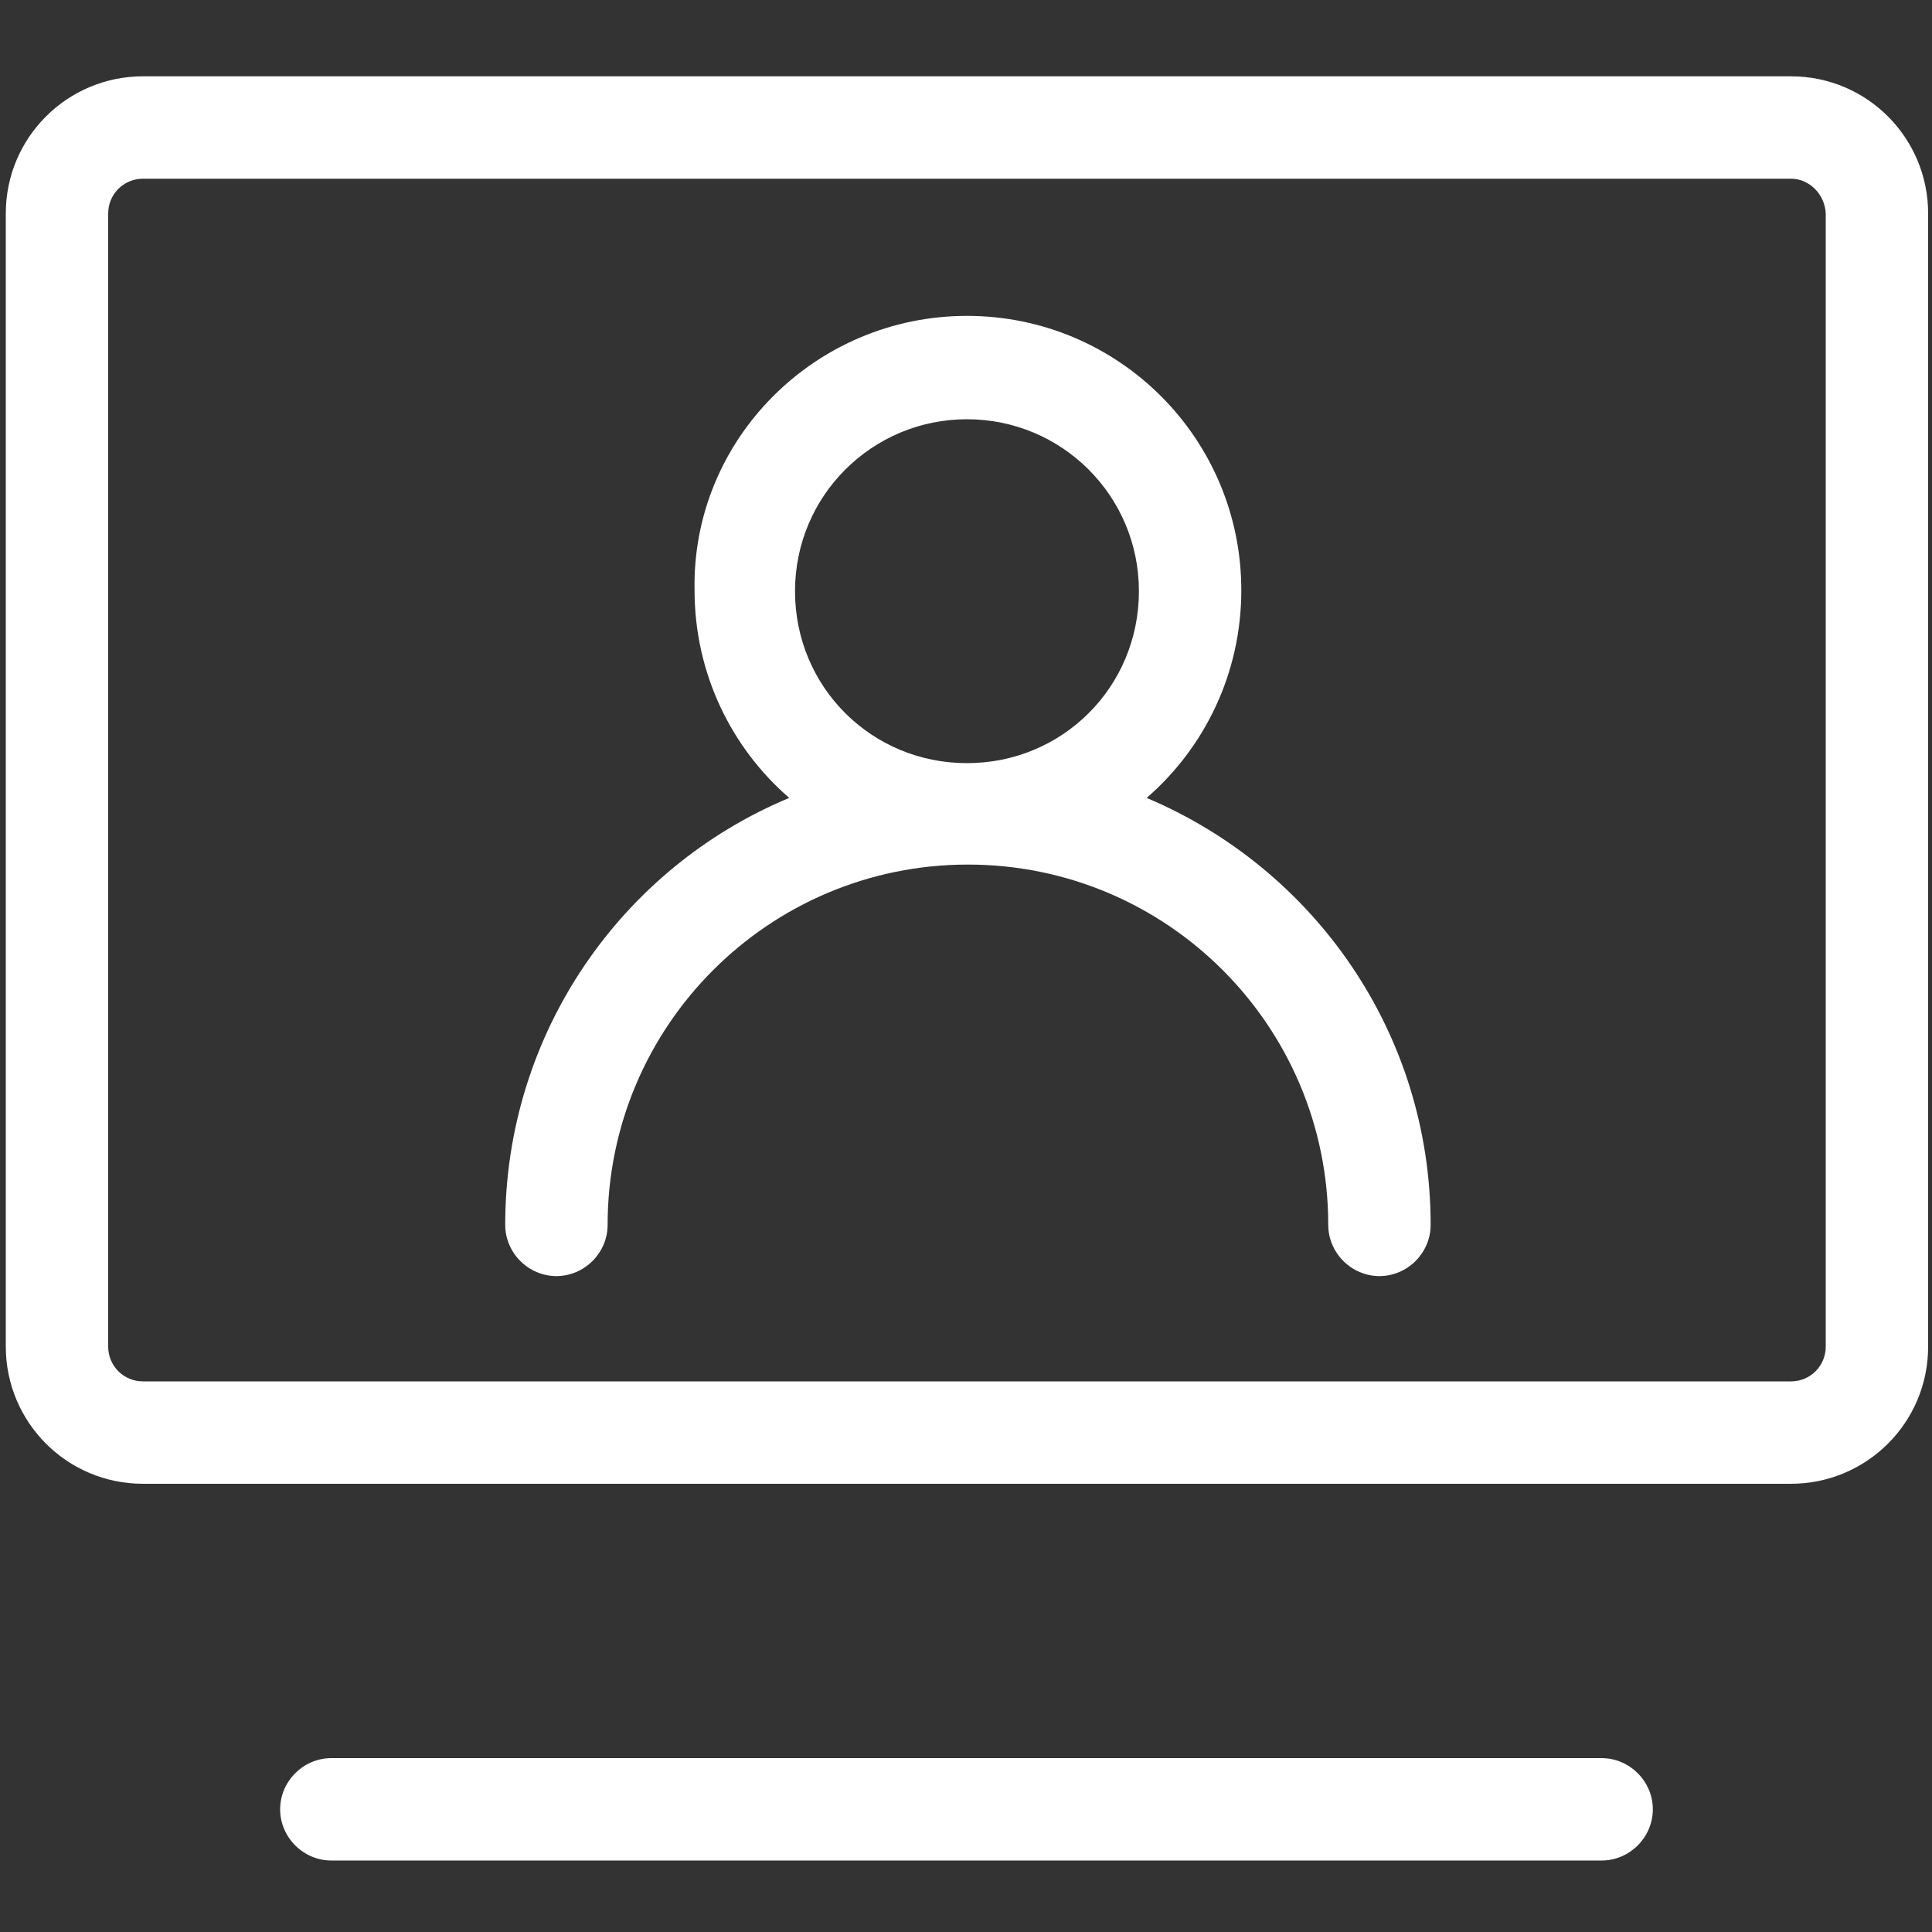 <?xml version="1.0" encoding="utf-8"?>
<!-- Generator: Adobe Illustrator 25.0.0, SVG Export Plug-In . SVG Version: 6.00 Build 0)  -->
<svg version="1.1" id="图层_1" xmlns="http://www.w3.org/2000/svg" xmlns:xlink="http://www.w3.org/1999/xlink" x="0px" y="0px"
	 viewBox="0 0 200 200" style="enable-background:new 0 0 200 200;" xml:space="preserve">
<rect x="0" y="0" width="200" height="200" fill="#333333" stroke="none"/>
<style type="text/css">
	.st0{fill:#FFFFFF;}
</style>
<path class="st0" d="M165.8,182c2.9,0,5.3,2.4,5.3,5.3c0,2.9-2.4,5.3-5.3,5.3H34.3c-2.9,0-5.3-2.4-5.3-5.3c0-2.9,2.4-5.3,5.3-5.3
	H165.8z M185.4,7.9c7.9,0,14.2,6.4,14.2,14.2v117.3c0,7.9-6.4,14.2-14.2,14.2H14.8c-7.9,0-14.2-6.4-14.2-14.2V22.1
	C0.6,14.2,7,7.9,14.8,7.9C14.8,7.9,185.4,7.9,185.4,7.9z M185.4,18.5H14.8c-2,0-3.6,1.6-3.6,3.6v117.3c0,2,1.6,3.6,3.6,3.6h170.6
	c2,0,3.6-1.6,3.6-3.6V22.1C188.9,20.1,187.3,18.5,185.4,18.5z M100.1,32.7c15.7,0,28.4,12.7,28.4,28.4c0,8.6-3.8,16.3-9.8,21.5
	c17.3,7.3,29.4,24.3,29.4,44.2c0,2.9-2.4,5.3-5.3,5.3s-5.3-2.4-5.3-5.3c0-20.6-16.7-37.3-37.3-37.3s-37.3,16.7-37.3,37.3
	c0,2.9-2.4,5.3-5.3,5.3c-2.9,0-5.3-2.4-5.3-5.3c0-19.9,12.1-37,29.4-44.2c-6-5.2-9.8-12.9-9.8-21.5C71.6,45.5,84.4,32.7,100.1,32.7
	L100.1,32.7z M100.1,43.4c-9.8,0-17.8,7.9-17.8,17.8S90.2,79,100.1,79s17.8-7.9,17.8-17.8S109.9,43.4,100.1,43.4z"/>
</svg>
